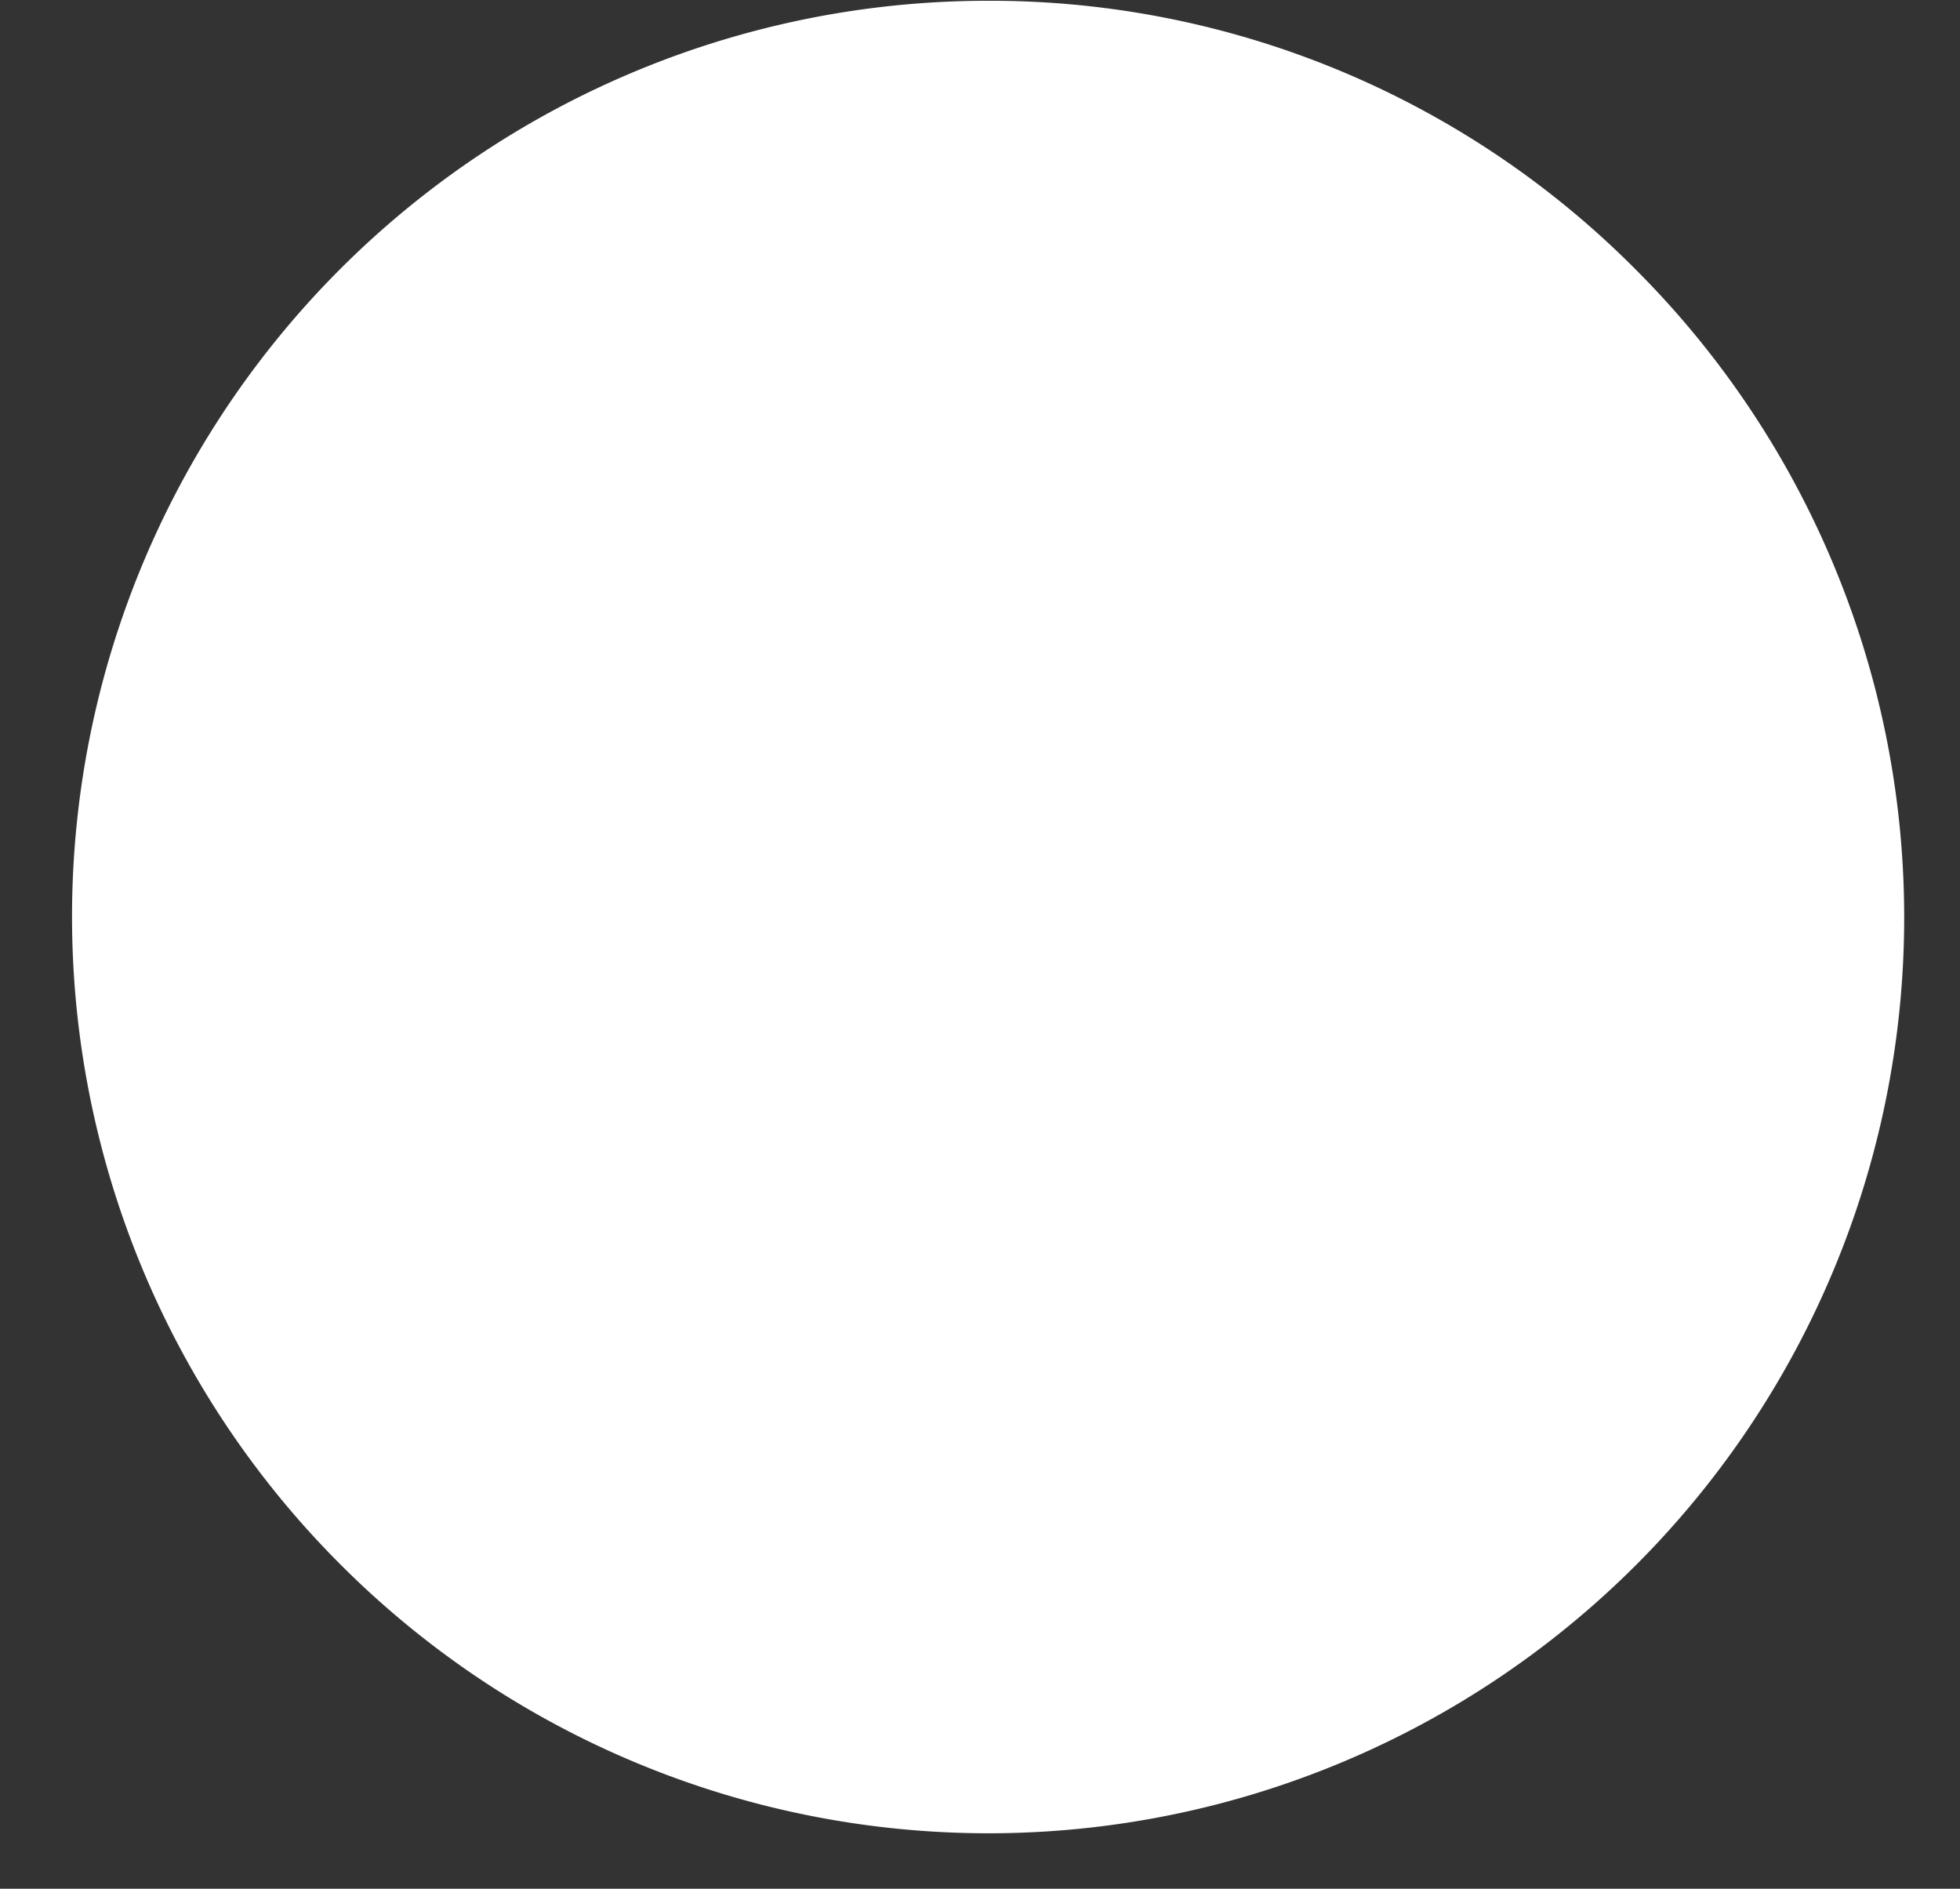 <?xml version="1.0" encoding="UTF-8" standalone="no"?><svg xmlns="http://www.w3.org/2000/svg" xmlns:xlink="http://www.w3.org/1999/xlink" data-name="Layer 1" fill="#000000" height="464" preserveAspectRatio="xMidYMid meet" version="1" viewBox="20.8 35.7 481.6 464.0" width="481.6" zoomAndPan="magnify"><rect x="20.8" y="35.7" width="481.6" height="464.0" fill="#333333" stroke="none"/><g id="change1_1"><path d="M263.5,35.89a225.001,225.001,0,0,0-159.1,384.1A224.998,224.998,0,1,0,422.6,101.8,223.53,223.53,0,0,0,263.5,35.89Z" fill="#ffffff"/></g></svg>